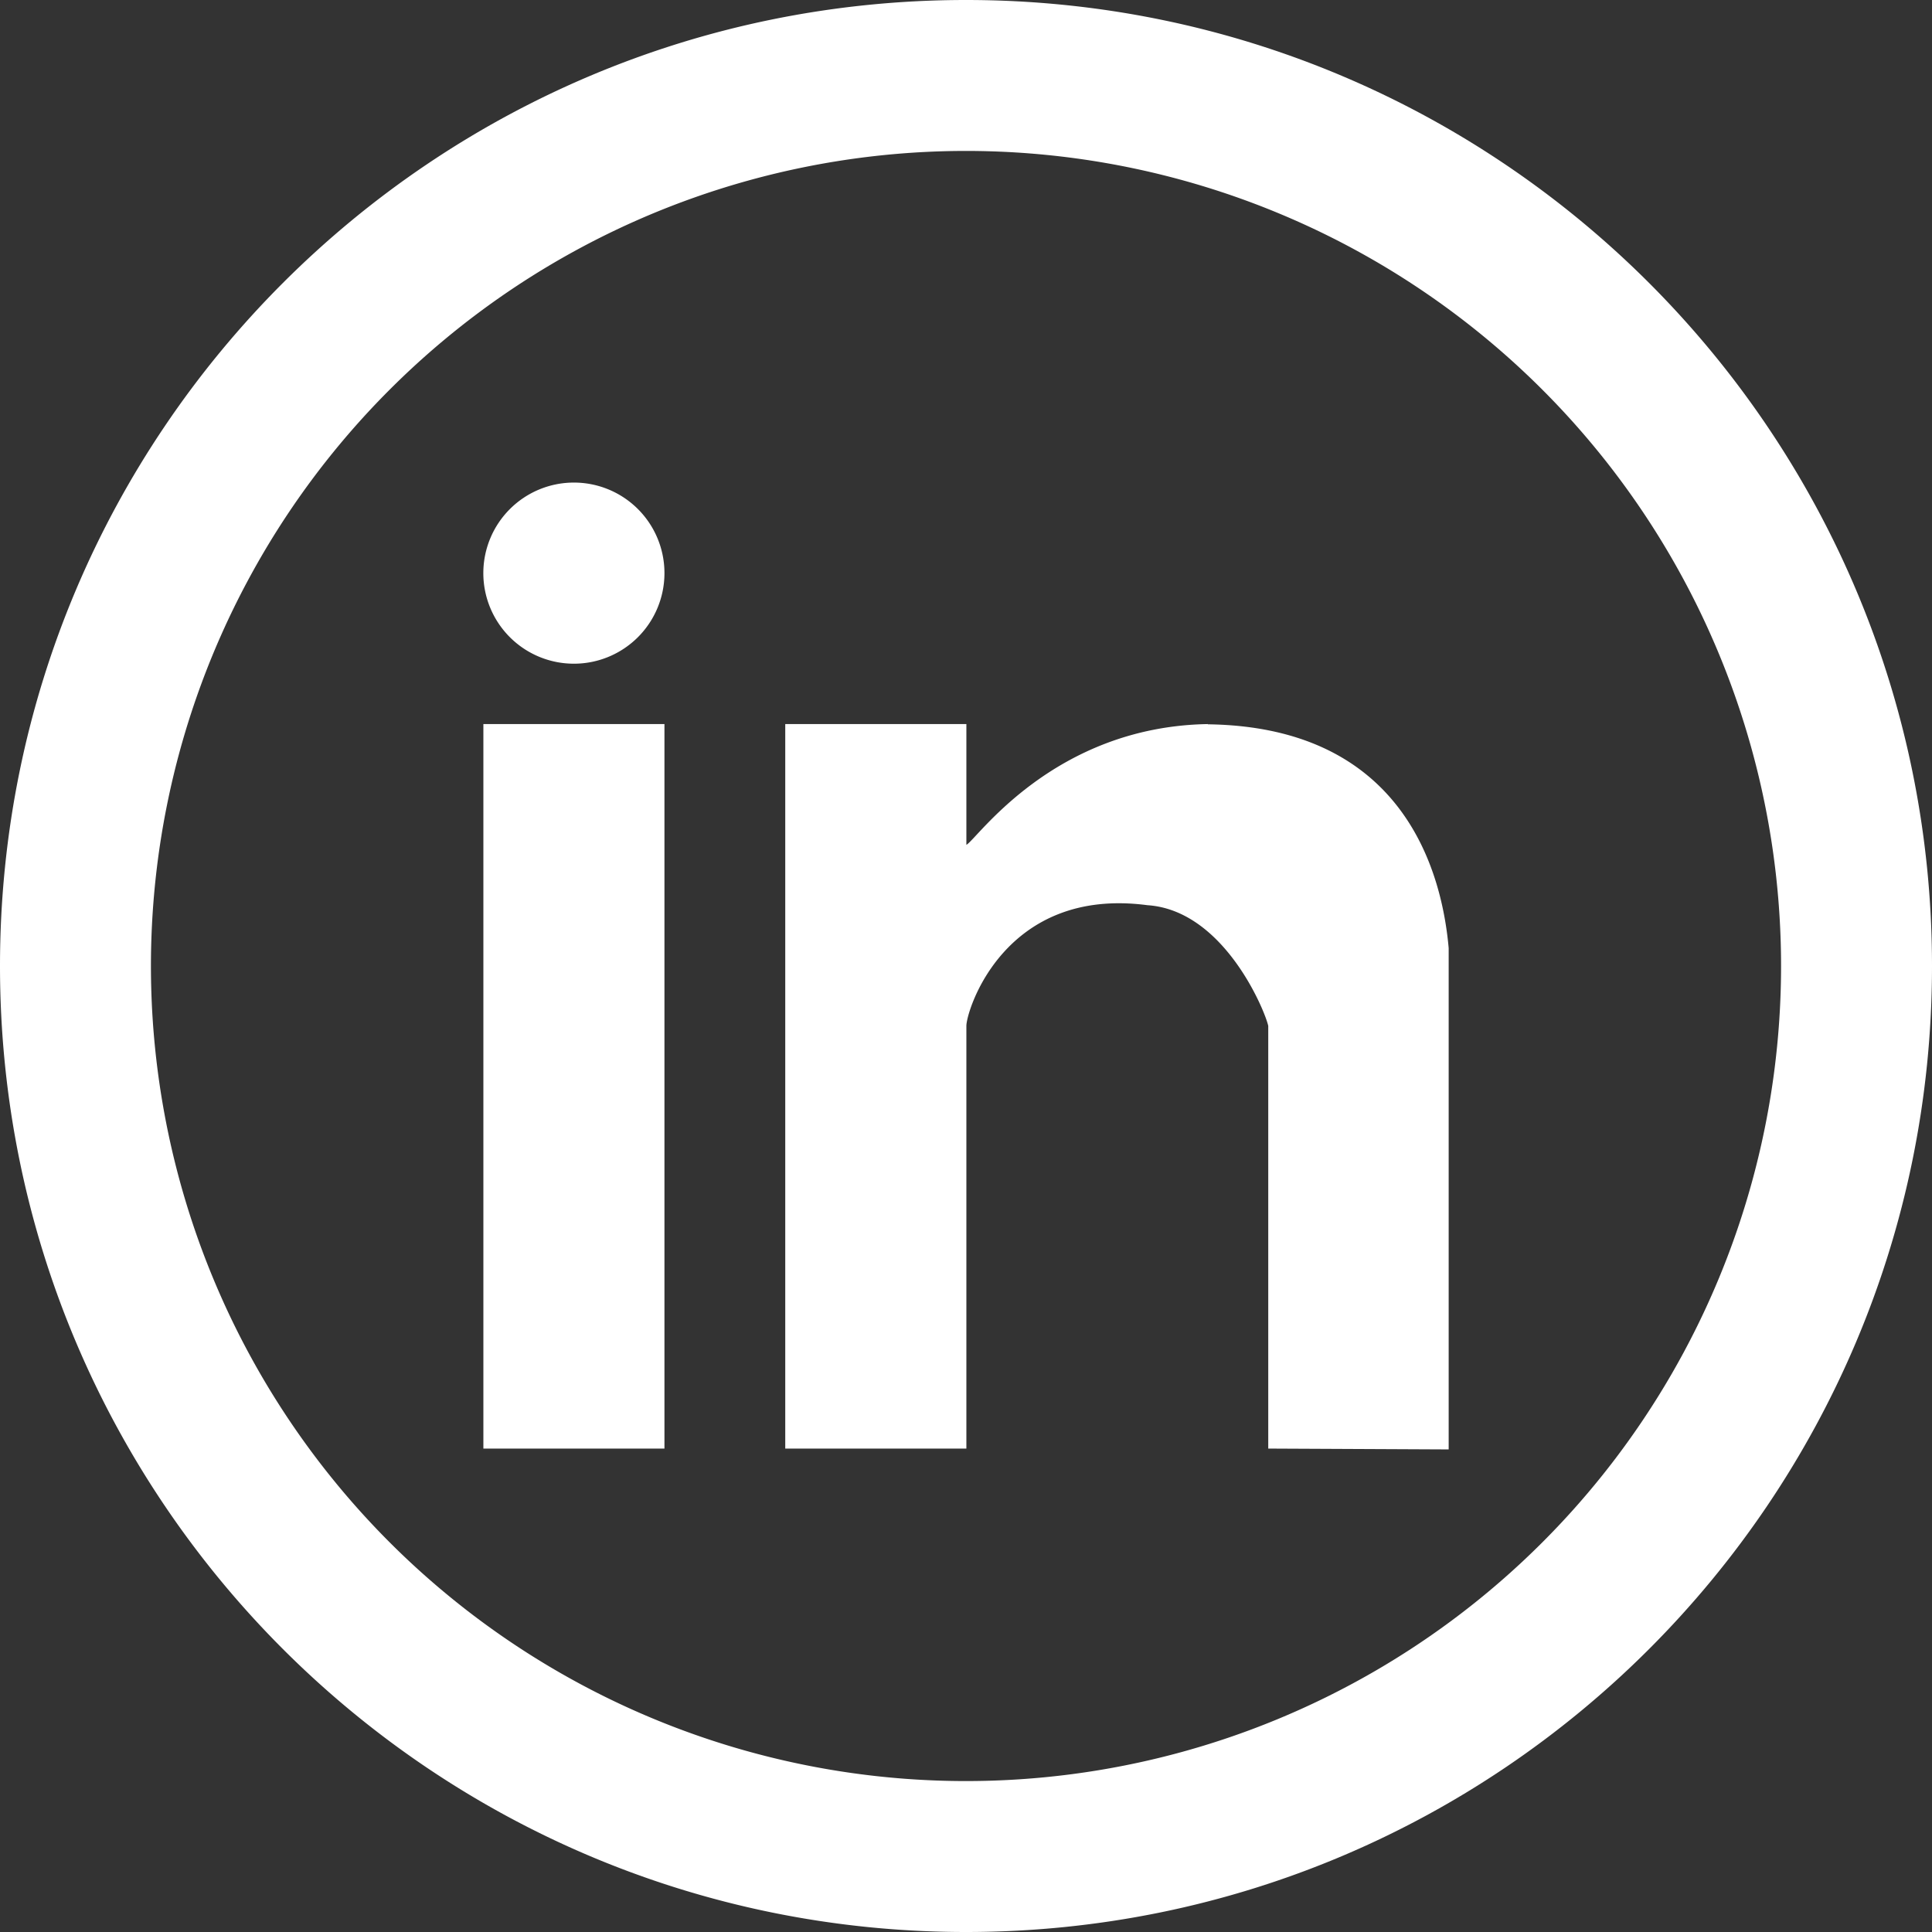 <svg xmlns="http://www.w3.org/2000/svg" viewBox="0 0 409.6 409.6"><rect x="0" y="0" width="409.6" height="409.6" fill="#333333" stroke="none"/><defs><style>.cls-1,.cls-2{fill:#fff;}.cls-2{fill-rule:evenodd;}</style></defs><title>linkedin-white</title><g id="Layer_2" data-name="Layer 2"><g id="Layer_1-2" data-name="Layer 1"><path class="cls-1" d="M204.8,0C91.69,0,0,91.69,0,204.8S91.69,409.6,204.8,409.6s204.8-91.69,204.8-204.8S317.91,0,204.8,0Zm0,377.6A172.8,172.8,0,1,1,377.6,204.8,172.79,172.79,0,0,1,204.8,377.6Z"/><path class="cls-2" d="M102.48,307.11h38.39V153.51H102.48Zm153.59-153.6c-32.87.55-49,24.52-51.19,25.6v-25.6h-38.4v153.6h38.4v-89.6c0-3.28,8.1-29.6,38.39-25.6,16.28,1.07,25,22.59,25.61,25.6v89.6l38.25.18V201c-1.36-15.35-9-46.89-51.06-47.44Zm-134.39-51.2a19.2,19.2,0,1,0,19.19,19.2,19.19,19.19,0,0,0-19.19-19.2Z"/></g></g></svg>